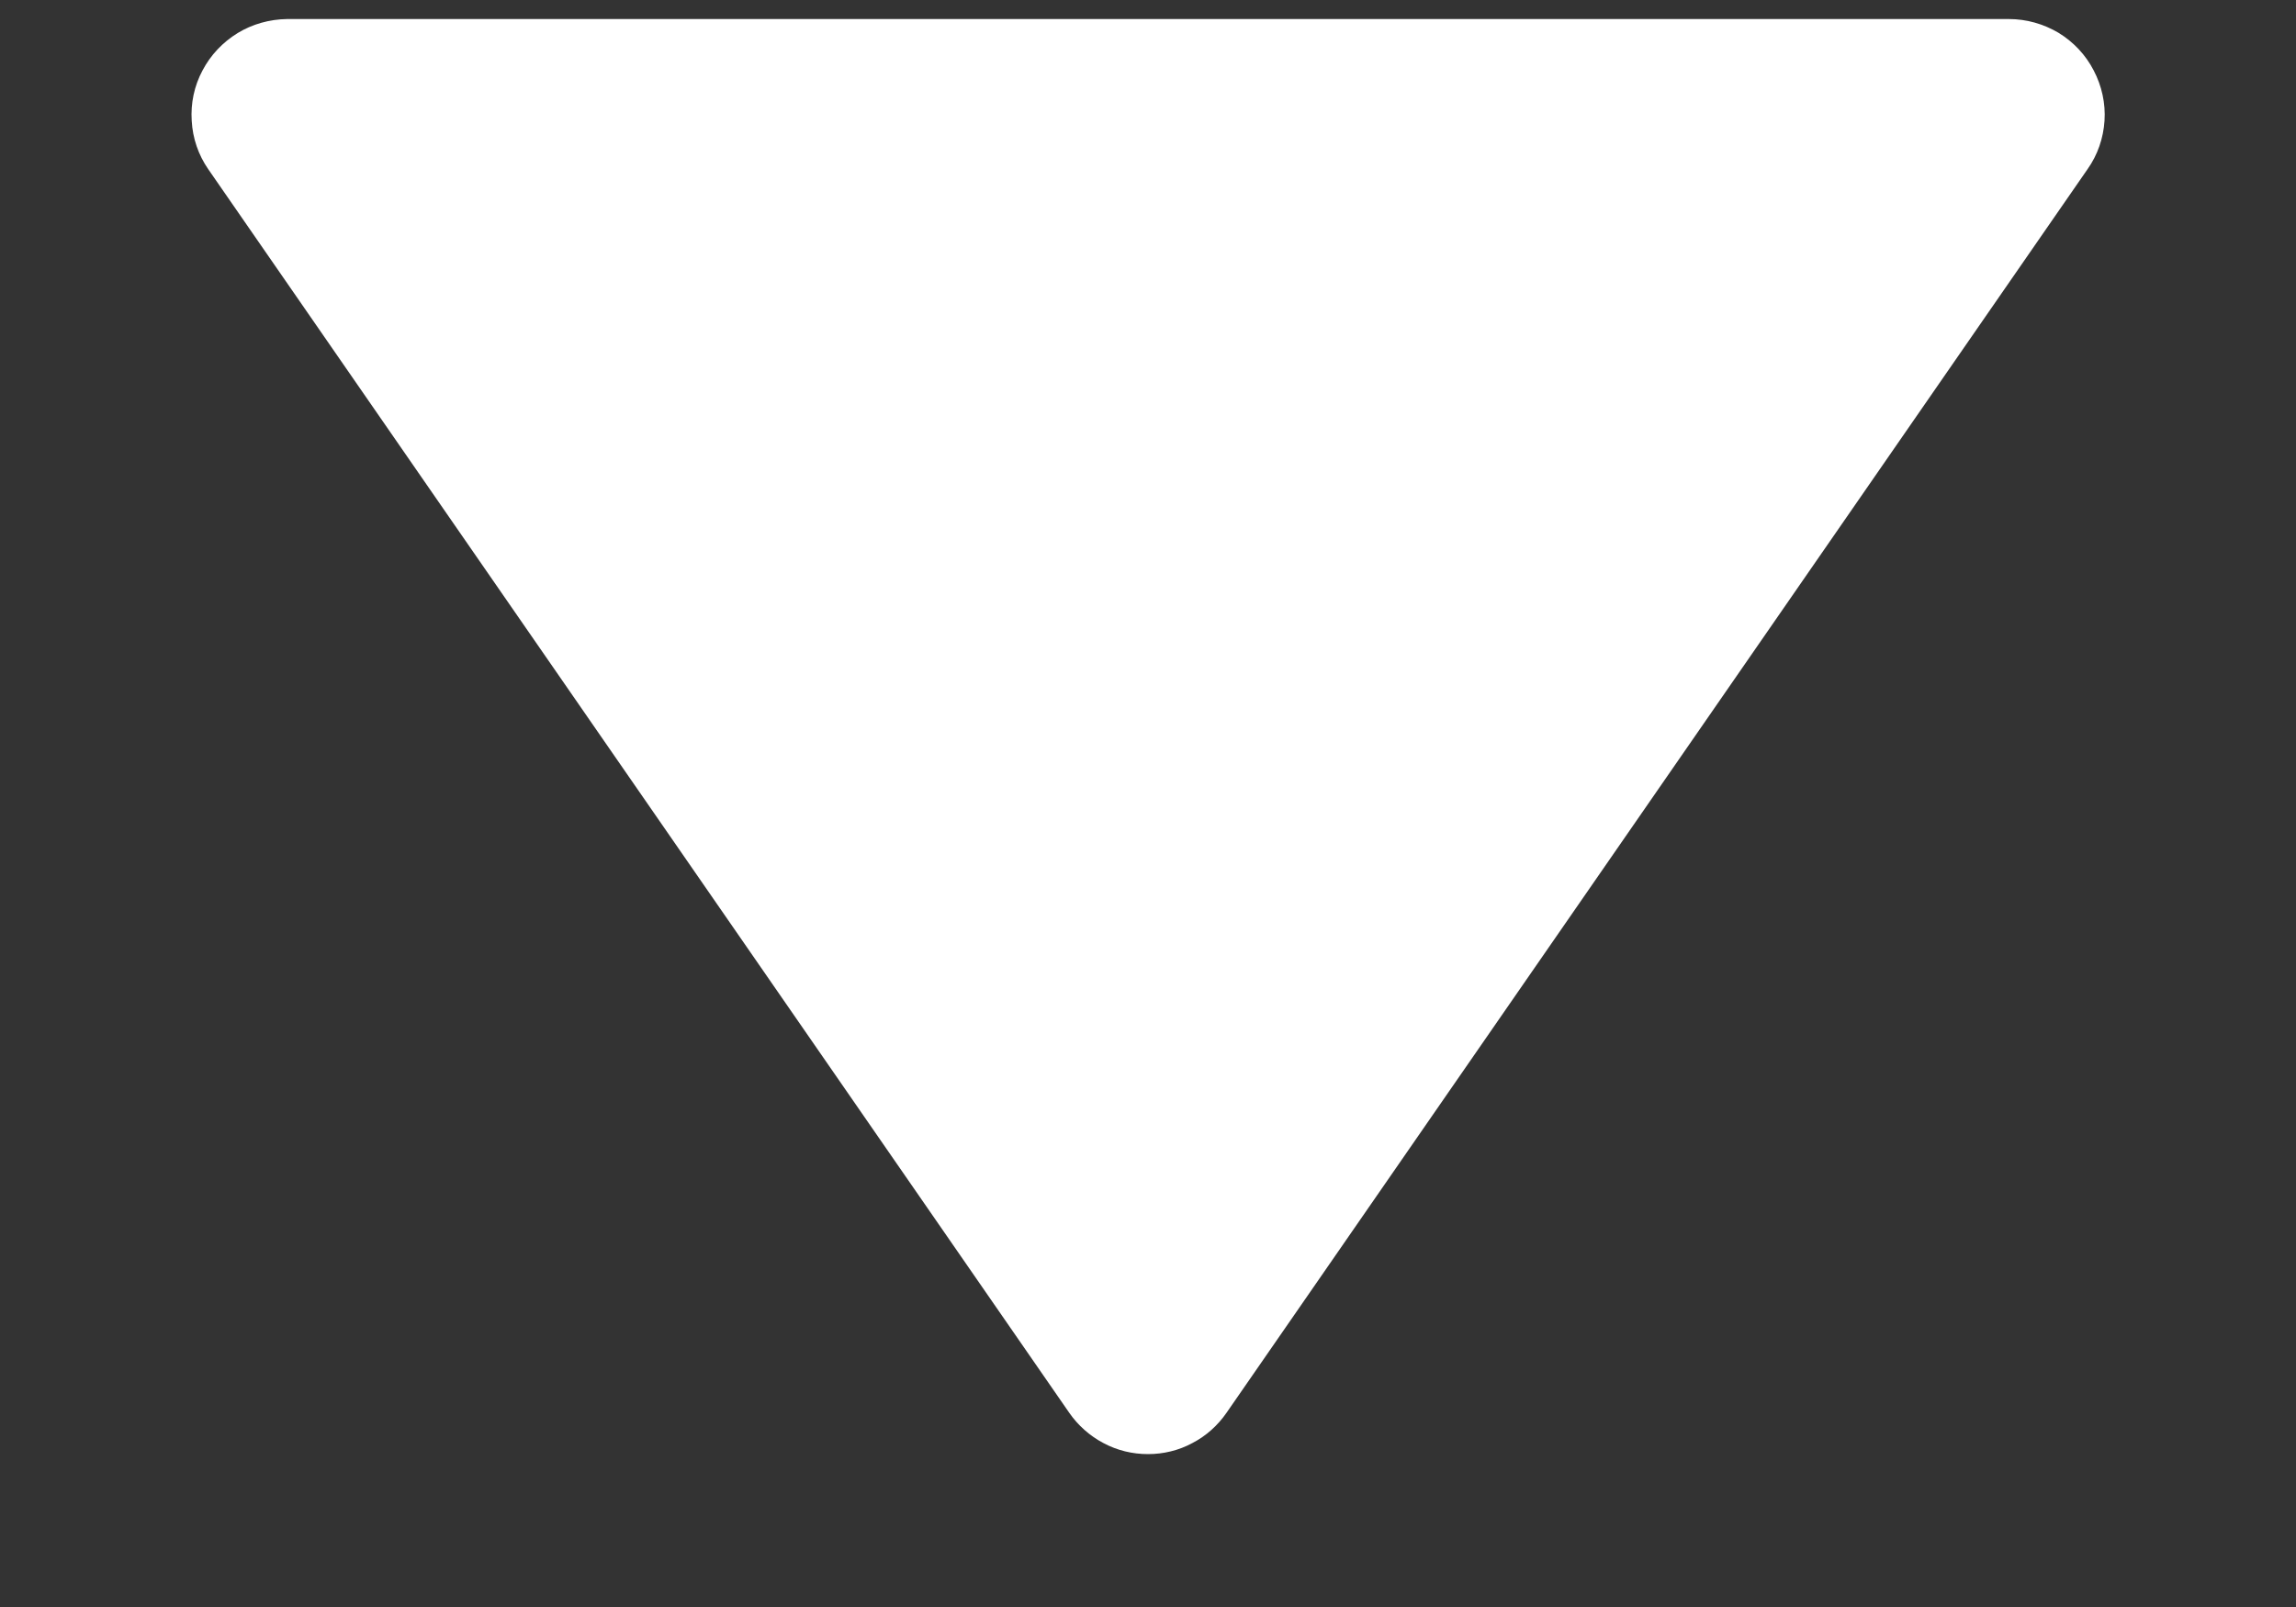 <svg width="10" height="7" viewBox="0 0 10 7" fill="none" xmlns="http://www.w3.org/2000/svg">
<rect x="0" y="0" width="10" height="7" fill="#333333" stroke="none"/>
<path d="M4.657 6.154C4.695 6.209 4.747 6.255 4.806 6.286C4.866 6.318 4.932 6.334 5 6.334C5.067 6.334 5.134 6.318 5.193 6.286C5.253 6.255 5.304 6.209 5.342 6.154L9.092 0.737C9.136 0.675 9.161 0.602 9.166 0.526C9.171 0.45 9.154 0.374 9.119 0.307C9.084 0.239 9.031 0.183 8.966 0.143C8.9 0.104 8.826 0.083 8.75 0.083H1.25C1.174 0.084 1.099 0.105 1.035 0.144C0.97 0.184 0.917 0.24 0.882 0.307C0.846 0.374 0.83 0.45 0.835 0.526C0.839 0.602 0.864 0.675 0.907 0.737L4.657 6.154Z" fill="white"/>
</svg>
